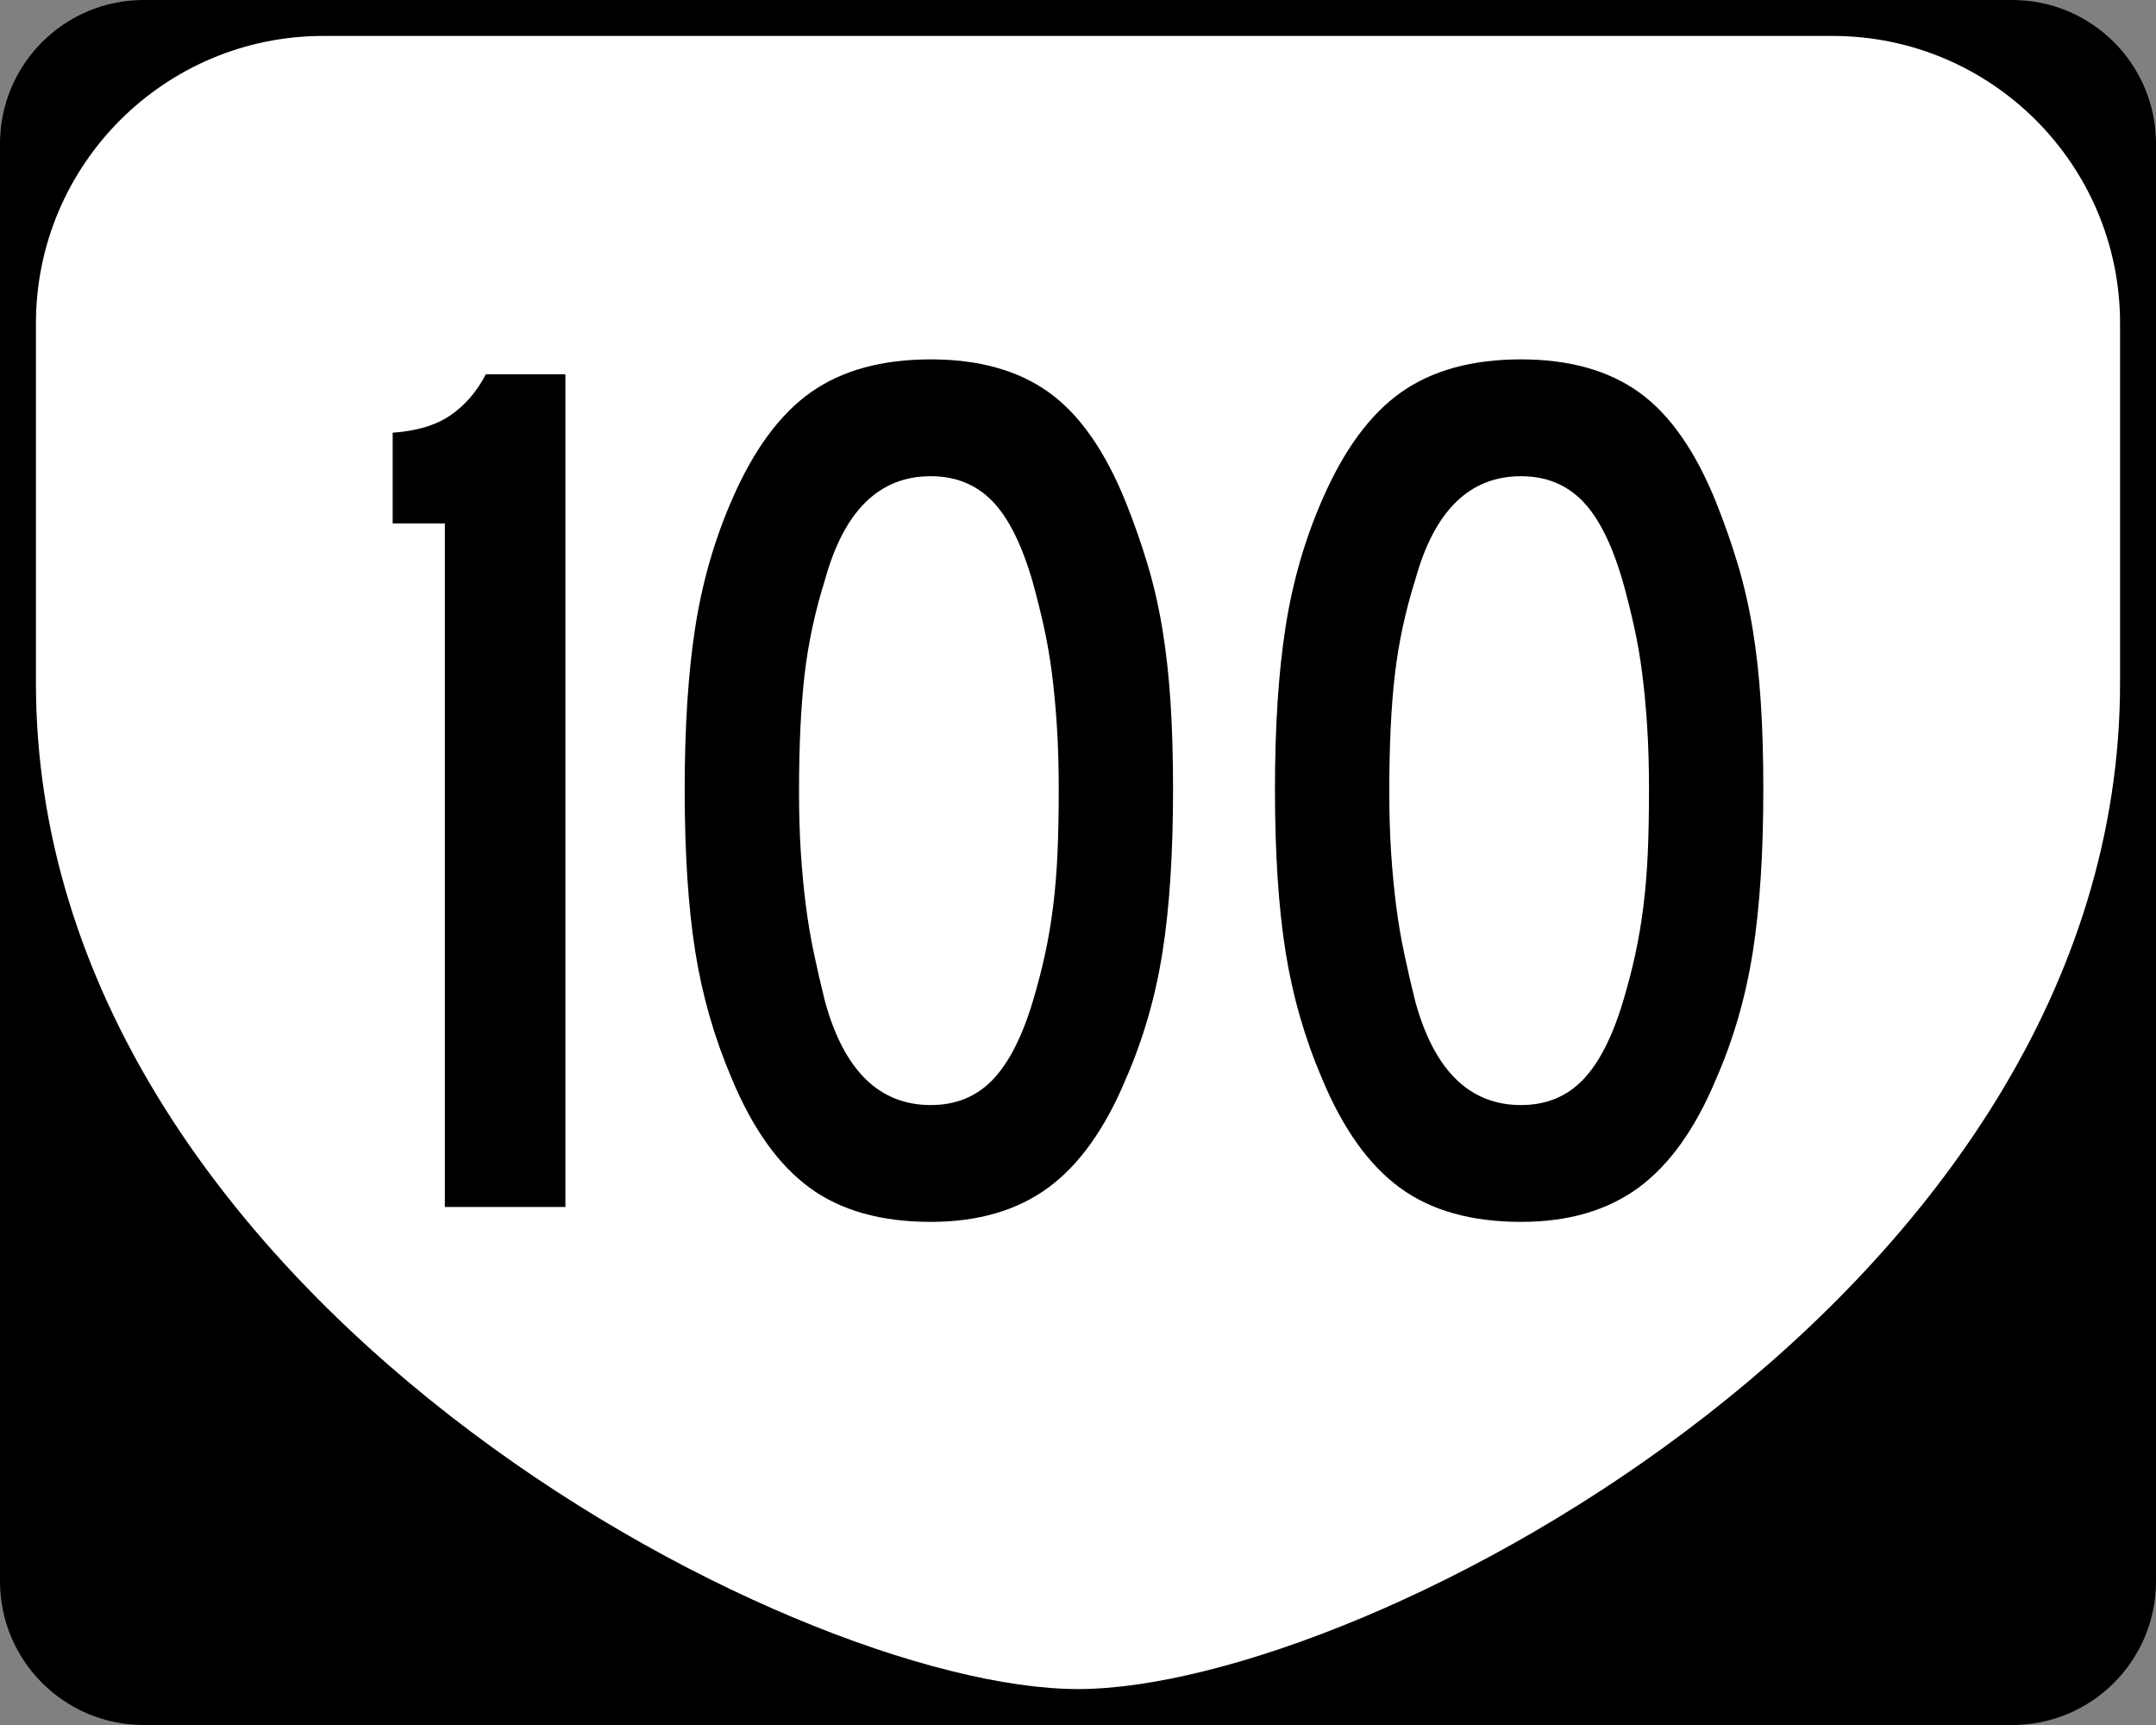 <?xml version="1.0" encoding="utf-8"?>
<!-- Generator: Adobe Illustrator 12.0.0, SVG Export Plug-In . SVG Version: 6.00 Build 51448)  -->
<!DOCTYPE svg PUBLIC "-//W3C//DTD SVG 1.1//EN" "http://www.w3.org/Graphics/SVG/1.1/DTD/svg11.dtd">
<svg  version="1.1" id="Layer_1" xmlns="http://www.w3.org/2000/svg" xmlns:xlink="http://www.w3.org/1999/xlink" width="480" height="384" viewBox="0 0 480 384"
	 overflow="visible" enable-background="new 0 0 480 384" xml:space="preserve">
<rect x="0" y="0" width="480" height="384" fill="#808080" stroke="none"/>
<g>
	<g>
		<path d="M0,32C0,14.327,14.327,0,32,0h416c17.674,0,32,14.327,32,32v320c0,17.674-14.326,32-32,32H32
			c-17.673,0-32-14.326-32-32V32L0,32z"/>
		<path d="M240,192"/>
	</g>
	<path fill-rule="evenodd" clip-rule="evenodd" fill="#FFFFFF" d="M8,72C8,36.653,36.653,8,72,8h336
		c35.347,0,64,28.653,64,64v80c0,136-168,224-232,224S8,288,8,152V72z"/>
</g>
<g>
	<path fill-rule="evenodd" clip-rule="evenodd" d="M99.042,268.68V116.519H87.423V96.323
		c5.349-0.369,9.637-1.66,12.864-3.873c3.228-2.213,5.856-5.257,7.885-9.13
		h17.706v185.36H99.042z"/>
	<path fill-rule="evenodd" clip-rule="evenodd" d="M261.163,175.724
		c0,14.201-0.783,26.282-2.352,36.241c-1.567,9.96-4.288,19.367-8.161,28.22
		c-4.611,11.066-10.375,19.136-17.291,24.208C226.443,269.464,217.729,272,207.215,272
		c-11.066,0-20.058-2.536-26.974-7.607c-6.916-5.072-12.68-13.142-17.291-24.208
		c-3.873-9.038-6.594-18.489-8.161-28.357c-1.568-9.867-2.352-21.902-2.352-36.104
		c0-14.018,0.784-26.052,2.352-36.104c1.567-10.052,4.288-19.504,8.161-28.357
		c4.795-11.066,10.651-19.043,17.568-23.931C187.435,82.444,196.333,80,207.215,80
		c10.698,0,19.458,2.444,26.283,7.332c6.824,4.887,12.541,13.049,17.152,24.484
		c1.845,4.611,3.458,9.222,4.842,13.833c1.383,4.611,2.49,9.453,3.319,14.524
		c0.83,5.072,1.43,10.513,1.799,16.323
		C260.979,162.306,261.163,168.715,261.163,175.724z M235.711,175.724
		c0-5.165-0.138-9.868-0.415-14.11c-0.276-4.242-0.646-8.161-1.106-11.758
		s-1.061-7.055-1.798-10.375s-1.568-6.64-2.49-9.959
		c-2.397-8.3-5.395-14.294-8.991-17.983c-3.597-3.689-8.162-5.533-13.695-5.533
		c-11.435,0-19.274,7.654-23.516,22.962c-2.213,7.009-3.734,14.063-4.564,21.165
		c-0.83,7.101-1.245,15.815-1.245,26.144c0,4.979,0.139,9.544,0.415,13.694
		c0.277,4.15,0.646,8.023,1.106,11.62c0.461,3.597,1.061,7.147,1.798,10.651
		s1.568,7.102,2.49,10.789c4.242,15.309,12.081,22.963,23.516,22.963
		c5.533,0,10.098-1.844,13.695-5.533c3.596-3.688,6.594-9.498,8.991-17.43
		c1.106-3.688,2.029-7.238,2.767-10.65s1.337-6.963,1.798-10.652
		c0.461-3.688,0.784-7.607,0.969-11.757S235.711,181.072,235.711,175.724z"/>
	<path fill-rule="evenodd" clip-rule="evenodd" d="M392.577,175.724
		c0,14.201-0.784,26.282-2.352,36.241c-1.567,9.96-4.288,19.367-8.161,28.22
		c-4.611,11.066-10.375,19.136-17.291,24.208C357.856,269.464,349.143,272,338.629,272
		c-11.066,0-20.058-2.536-26.974-7.607c-6.917-5.072-12.681-13.142-17.291-24.208
		c-3.874-9.038-6.594-18.489-8.161-28.357c-1.568-9.867-2.352-21.902-2.352-36.104
		c0-14.018,0.783-26.052,2.352-36.104c1.567-10.052,4.287-19.504,8.161-28.357
		c4.795-11.066,10.651-19.043,17.567-23.931C318.848,82.444,327.747,80,338.629,80
		c10.697,0,19.459,2.444,26.283,7.332c6.824,4.887,12.541,13.049,17.152,24.484
		c1.844,4.611,3.458,9.222,4.842,13.833c1.383,4.611,2.489,9.453,3.319,14.524
		c0.83,5.072,1.43,10.513,1.799,16.323
		C392.393,162.306,392.577,168.715,392.577,175.724z M367.125,175.724
		c0-5.165-0.139-9.868-0.415-14.11c-0.276-4.242-0.646-8.161-1.106-11.758
		s-1.061-7.055-1.799-10.375c-0.737-3.32-1.567-6.64-2.49-9.959
		c-2.397-8.3-5.395-14.294-8.99-17.983c-3.598-3.689-8.162-5.533-13.695-5.533
		c-11.435,0-19.273,7.654-23.516,22.962c-2.213,7.009-3.734,14.063-4.564,21.165
		c-0.83,7.101-1.245,15.815-1.245,26.144c0,4.979,0.138,9.544,0.415,13.694
		c0.276,4.15,0.646,8.023,1.106,11.62s1.061,7.147,1.798,10.651
		c0.738,3.504,1.568,7.102,2.49,10.789c4.242,15.309,12.081,22.963,23.516,22.963
		c5.533,0,10.098-1.844,13.695-5.533c3.596-3.688,6.593-9.498,8.99-17.43
		c1.107-3.688,2.029-7.238,2.768-10.65c0.737-3.412,1.337-6.963,1.798-10.652
		c0.461-3.688,0.784-7.607,0.968-11.757C367.032,185.821,367.125,181.072,367.125,175.724z"/>
</g>
</svg>

